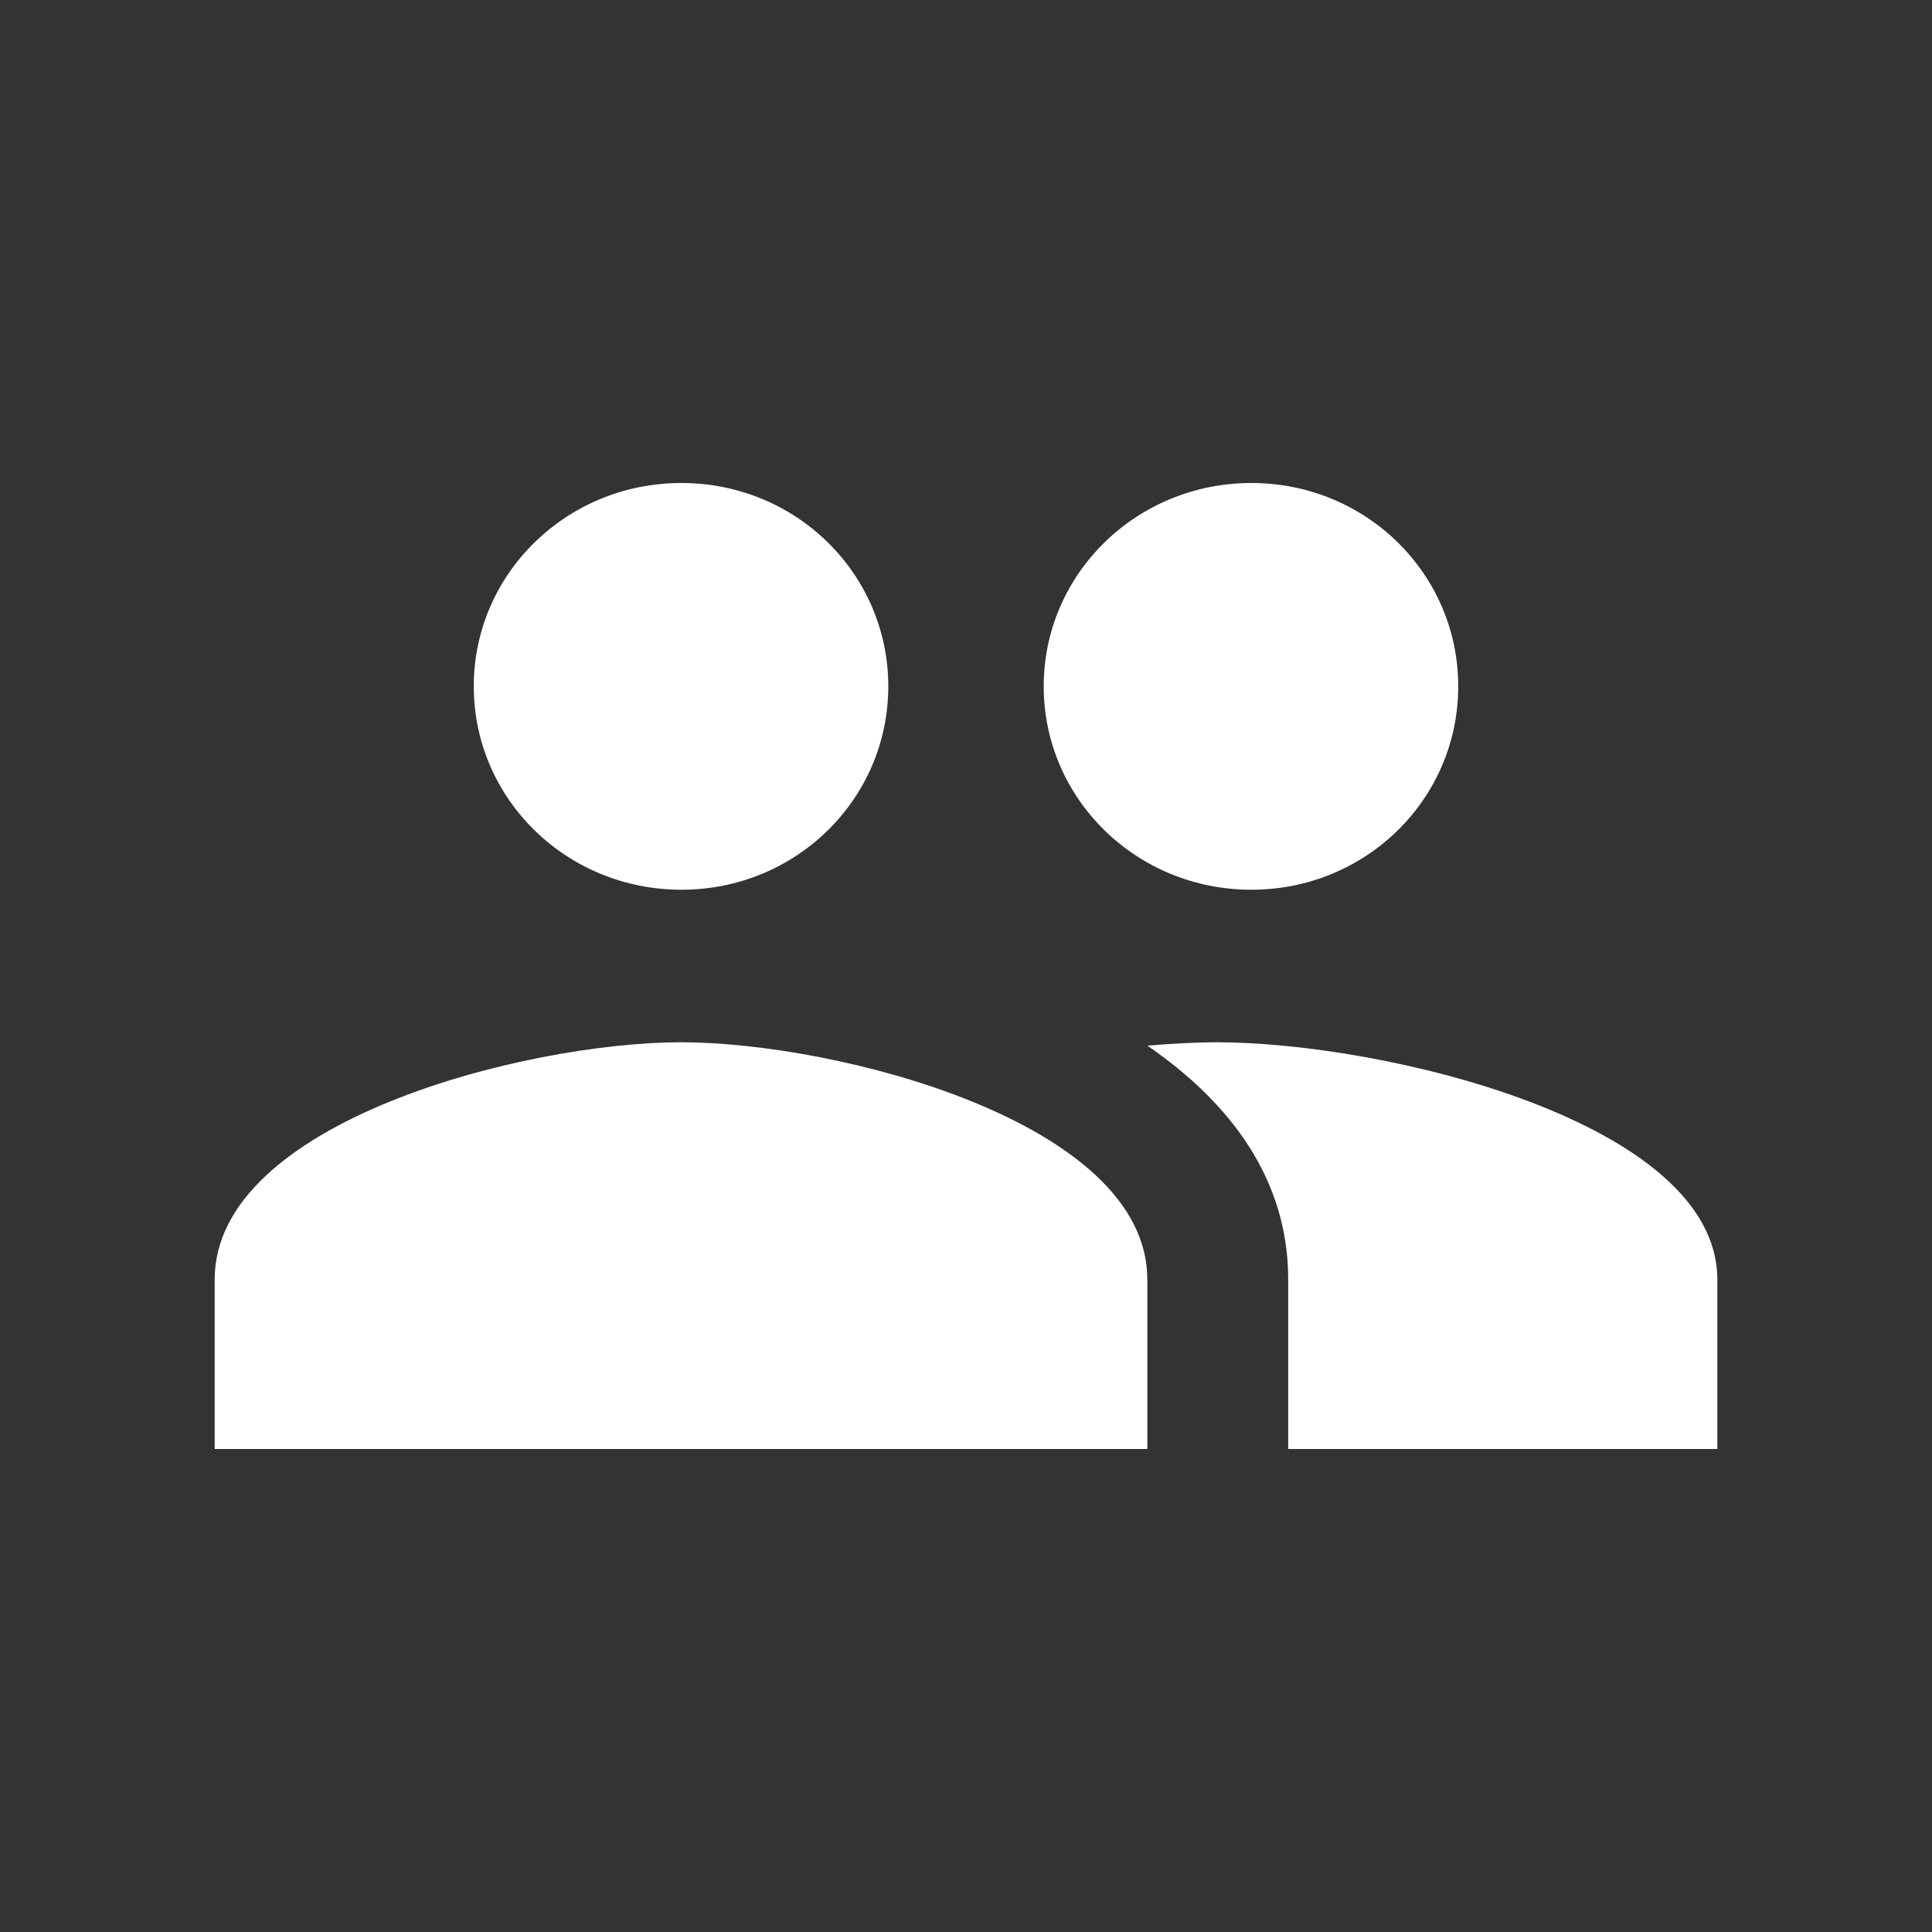 <svg xmlns="http://www.w3.org/2000/svg" width="36" height="36" viewBox="0 0 36 36">
  <rect x="0" y="0" width="36" height="36" fill="#333333" stroke="none"/>
  <path fill="#FFF" d="M23.317,16.579 C25.457,16.579 27.172,14.886 27.172,12.789 C27.172,10.693 25.457,9 23.317,9 C21.176,9 19.448,10.693 19.448,12.789 C19.448,14.886 21.176,16.579 23.317,16.579 Z M12.696,16.579 C14.837,16.579 16.552,14.886 16.552,12.789 C16.552,10.693 14.837,9 12.696,9 C10.556,9 8.828,10.693 8.828,12.789 C8.828,14.886 10.556,16.579 12.696,16.579 Z M12.69,19.421 C9.797,19.421 4,20.899 4,23.842 L4,27 L21.379,27 L21.379,23.842 C21.379,20.899 15.582,19.421 12.69,19.421 Z M22.672,19.421 C22.285,19.421 21.846,19.446 21.379,19.484 C22.925,20.545 24.004,21.973 24.004,23.842 L24.004,27 L32,27 L32,23.842 C32,20.899 25.777,19.421 22.672,19.421 Z"/>
</svg>
